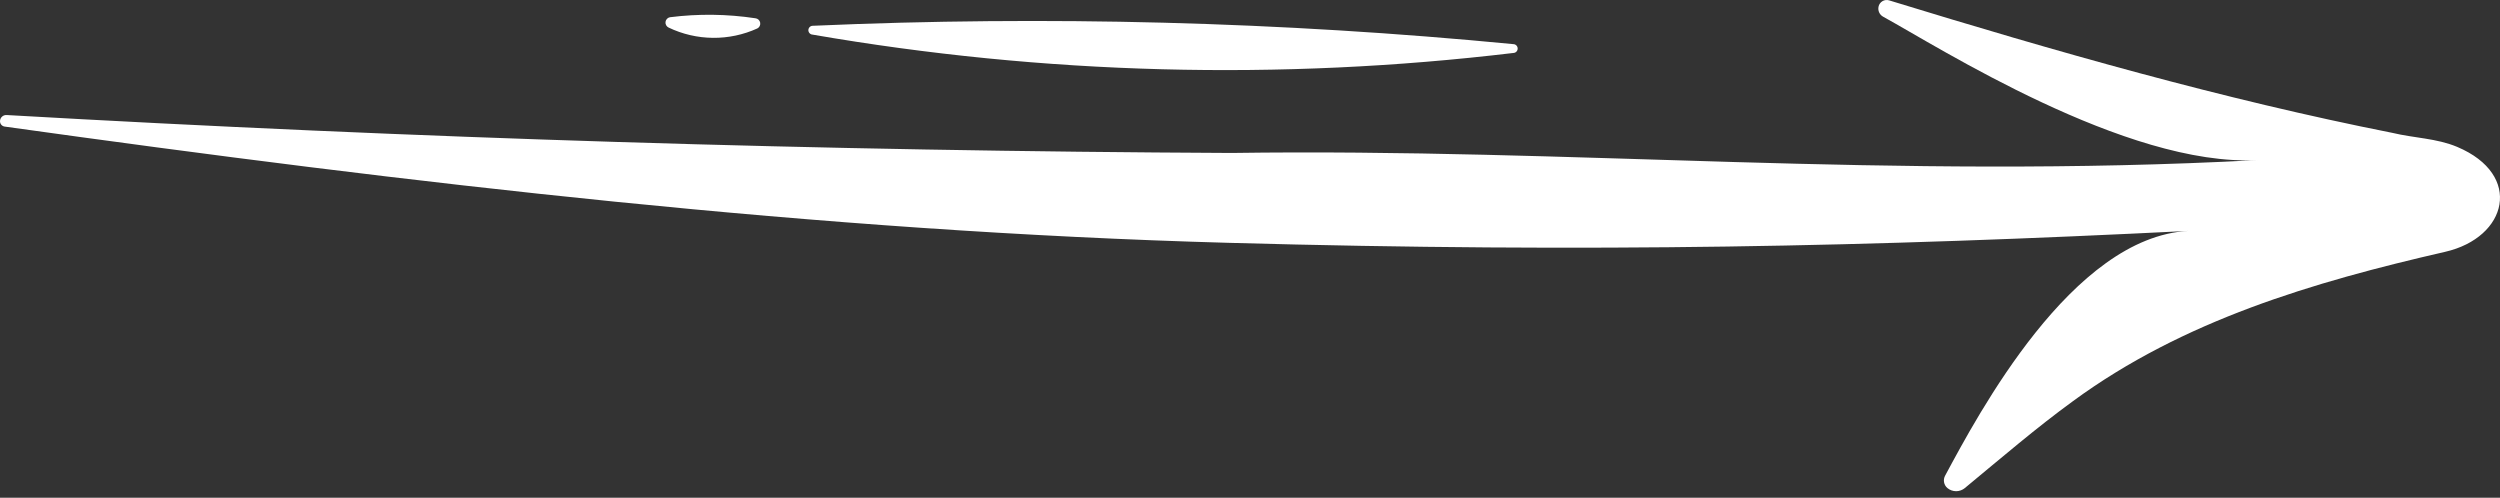 <svg width="221" height="44" viewBox="0 0 221 44" fill="none" xmlns="http://www.w3.org/2000/svg">
<rect x="0" y="0" width="221" height="44" fill="#333333" stroke="none"/>
<path d="M183.27 35.447C192.991 28.325 204.473 24.939 216.148 22.262C221.674 20.996 223.072 15.457 217.215 12.985C215.406 12.223 213.385 12.204 211.49 11.746C196.443 8.765 181.673 4.531 166.997 0.032C166.899 0.002 166.796 -0.007 166.694 0.005C166.593 0.018 166.495 0.051 166.407 0.104C166.319 0.156 166.243 0.226 166.184 0.31C166.124 0.393 166.083 0.488 166.063 0.588C166.025 0.763 166.045 0.944 166.121 1.106C166.196 1.267 166.322 1.4 166.48 1.483C171.324 4.133 187.961 14.768 199.563 14.152C166.95 15.888 139.015 13.085 108.874 13.522C72.749 13.35 36.653 12.232 0.586 10.169C0.443 10.16 0.302 10.207 0.193 10.3C0.085 10.393 0.016 10.524 0.003 10.666C-0.01 10.79 0.025 10.914 0.102 11.011C0.178 11.109 0.29 11.173 0.413 11.19C36.313 16.206 72.418 20.466 108.655 21.467C140.751 22.355 165.672 21.805 193.468 20.413C183.177 20.93 174.855 36.653 171.946 42.054C171.851 42.23 171.818 42.434 171.854 42.632C171.891 42.83 171.993 43.009 172.145 43.14C172.362 43.322 172.637 43.422 172.92 43.422C173.204 43.422 173.479 43.322 173.696 43.14C176.936 40.463 180.05 37.786 183.27 35.447Z" fill="white"/>
<path d="M133.774 4.683C113.156 7.147 92.289 6.6 71.828 3.06C71.725 3.054 71.627 3.007 71.559 2.929C71.49 2.851 71.454 2.749 71.46 2.646C71.467 2.542 71.514 2.445 71.591 2.376C71.669 2.307 71.771 2.272 71.875 2.278C92.518 1.374 113.2 1.916 133.768 3.901C133.871 3.9 133.971 3.941 134.045 4.013C134.119 4.086 134.161 4.185 134.162 4.289C134.163 4.393 134.123 4.492 134.05 4.566C133.977 4.64 133.878 4.682 133.774 4.683Z" fill="white"/>
<path d="M66.945 2.516C65.712 3.076 64.371 3.359 63.017 3.345C61.663 3.332 60.328 3.022 59.106 2.437C59.013 2.393 58.936 2.321 58.887 2.231C58.837 2.141 58.818 2.038 58.831 1.936C58.845 1.834 58.89 1.739 58.961 1.665C59.032 1.591 59.124 1.541 59.226 1.523C61.736 1.206 64.278 1.237 66.779 1.615C66.882 1.626 66.979 1.669 67.055 1.739C67.13 1.809 67.182 1.902 67.2 2.004C67.219 2.105 67.204 2.21 67.158 2.303C67.112 2.395 67.037 2.47 66.945 2.516Z" fill="white"/>
</svg>
